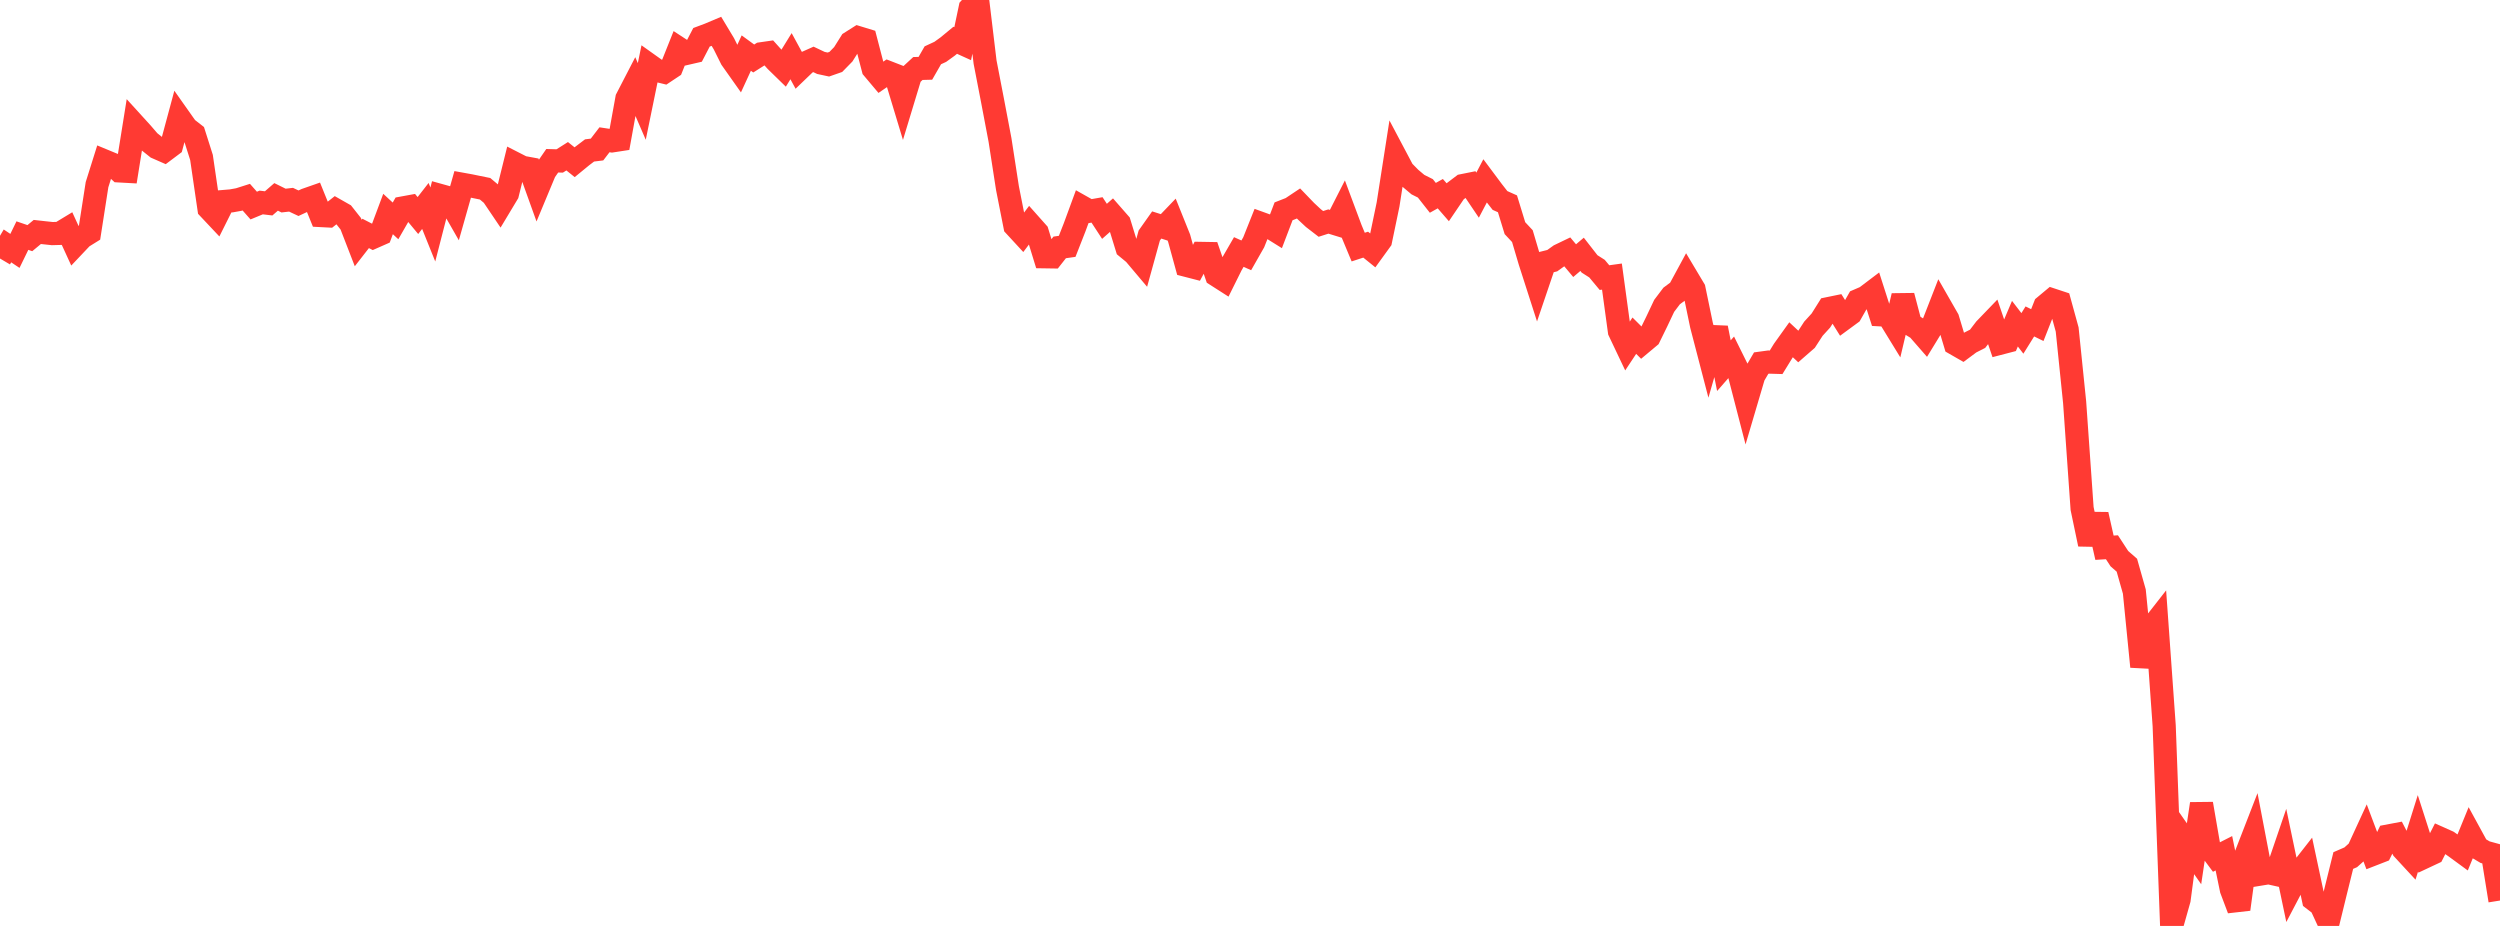 <?xml version="1.0" standalone="no"?>
<!DOCTYPE svg PUBLIC "-//W3C//DTD SVG 1.1//EN" "http://www.w3.org/Graphics/SVG/1.1/DTD/svg11.dtd">

<svg width="135" height="50" viewBox="0 0 135 50" preserveAspectRatio="none" 
  xmlns="http://www.w3.org/2000/svg"
  xmlns:xlink="http://www.w3.org/1999/xlink">


<polyline points="0.0, 13.96 0.403, 13.279 0.806, 13.549 1.209, 12.722 1.612, 12.86 2.015, 12.526 2.418, 12.571 2.821, 12.614 3.224, 12.603 3.627, 12.359 4.03, 13.238 4.433, 12.812 4.836, 12.562 5.239, 9.973 5.642, 8.691 6.045, 8.858 6.448, 9.229 6.851, 9.251 7.254, 6.735 7.657, 7.178 8.06, 7.646 8.463, 7.969 8.866, 8.146 9.269, 7.843 9.672, 6.348 10.075, 6.919 10.478, 7.233 10.881, 8.502 11.284, 11.26 11.687, 11.688 12.09, 10.881 12.493, 10.847 12.896, 10.774 13.299, 10.646 13.701, 11.101 14.104, 10.934 14.507, 10.982 14.91, 10.632 15.313, 10.831 15.716, 10.785 16.119, 10.974 16.522, 10.786 16.925, 10.645 17.328, 11.64 17.731, 11.661 18.134, 11.342 18.537, 11.571 18.94, 12.082 19.343, 13.123 19.746, 12.605 20.149, 12.812 20.552, 12.634 20.955, 11.556 21.358, 11.928 21.761, 11.227 22.164, 11.153 22.567, 11.639 22.97, 11.121 23.373, 12.122 23.776, 10.558 24.179, 10.67 24.582, 11.375 24.985, 9.955 25.388, 10.028 25.791, 10.111 26.194, 10.193 26.597, 10.531 27.0, 11.128 27.403, 10.457 27.806, 8.83 28.209, 9.036 28.612, 9.11 29.015, 10.231 29.418, 9.264 29.821, 8.68 30.224, 8.692 30.627, 8.437 31.03, 8.76 31.433, 8.43 31.836, 8.124 32.239, 8.074 32.642, 7.548 33.045, 7.609 33.448, 7.547 33.851, 5.325 34.254, 4.546 34.657, 5.478 35.06, 3.512 35.463, 3.799 35.866, 3.897 36.269, 3.629 36.672, 2.619 37.075, 2.882 37.478, 2.789 37.881, 2.014 38.284, 1.863 38.687, 1.693 39.09, 2.364 39.493, 3.173 39.896, 3.743 40.299, 2.866 40.701, 3.159 41.104, 2.905 41.507, 2.847 41.91, 3.295 42.313, 3.688 42.716, 3.034 43.119, 3.774 43.522, 3.387 43.925, 3.207 44.328, 3.398 44.731, 3.485 45.134, 3.344 45.537, 2.932 45.94, 2.29 46.343, 2.035 46.746, 2.158 47.149, 3.705 47.552, 4.184 47.955, 3.91 48.358, 4.067 48.761, 5.4 49.164, 4.071 49.567, 3.699 49.97, 3.688 50.373, 2.986 50.776, 2.799 51.179, 2.508 51.582, 2.175 51.985, 2.358 52.388, 0.442 52.791, 0.0 53.194, 3.352 53.597, 5.435 54.0, 7.557 54.403, 10.159 54.806, 12.199 55.209, 12.636 55.612, 12.102 56.015, 12.555 56.418, 13.866 56.821, 13.872 57.224, 13.36 57.627, 13.303 58.03, 12.275 58.433, 11.178 58.836, 11.405 59.239, 11.335 59.642, 11.952 60.045, 11.596 60.448, 12.056 60.851, 13.367 61.254, 13.699 61.657, 14.177 62.06, 12.719 62.463, 12.149 62.866, 12.277 63.269, 11.857 63.672, 12.86 64.075, 14.33 64.478, 14.434 64.881, 13.684 65.284, 13.691 65.687, 14.858 66.09, 15.116 66.493, 14.305 66.896, 13.608 67.299, 13.789 67.701, 13.082 68.104, 12.072 68.507, 12.218 68.91, 12.469 69.313, 11.411 69.716, 11.254 70.119, 10.985 70.522, 11.404 70.925, 11.78 71.328, 12.091 71.731, 11.962 72.134, 12.086 72.537, 11.294 72.94, 12.374 73.343, 13.343 73.746, 13.211 74.149, 13.537 74.552, 12.98 74.955, 11.044 75.358, 8.459 75.761, 9.22 76.164, 9.63 76.567, 9.969 76.97, 10.171 77.373, 10.683 77.776, 10.458 78.179, 10.922 78.582, 10.327 78.985, 10.022 79.388, 9.941 79.791, 10.538 80.194, 9.769 80.597, 10.309 81.0, 10.826 81.403, 11.006 81.806, 12.32 82.209, 12.751 82.612, 14.111 83.015, 15.365 83.418, 14.177 83.821, 14.076 84.224, 13.788 84.627, 13.594 85.03, 14.075 85.433, 13.733 85.836, 14.25 86.239, 14.507 86.642, 14.991 87.045, 14.935 87.448, 17.886 87.851, 18.735 88.254, 18.127 88.657, 18.529 89.06, 18.192 89.463, 17.368 89.866, 16.516 90.269, 15.983 90.672, 15.683 91.075, 14.939 91.478, 15.614 91.881, 17.559 92.284, 19.108 92.687, 17.705 93.09, 19.747 93.493, 19.287 93.896, 20.101 94.299, 21.658 94.701, 20.296 95.104, 19.607 95.507, 19.552 95.91, 19.564 96.313, 18.909 96.716, 18.346 97.119, 18.722 97.522, 18.371 97.925, 17.75 98.328, 17.308 98.731, 16.666 99.134, 16.583 99.537, 17.228 99.94, 16.932 100.343, 16.223 100.746, 16.049 101.149, 15.744 101.552, 17.001 101.955, 17.023 102.358, 17.68 102.761, 15.977 103.164, 17.508 103.567, 17.755 103.97, 18.217 104.373, 17.558 104.776, 16.524 105.179, 17.227 105.582, 18.568 105.985, 18.799 106.388, 18.499 106.791, 18.294 107.194, 17.767 107.597, 17.349 108.0, 18.535 108.403, 18.43 108.806, 17.479 109.209, 18.004 109.612, 17.357 110.015, 17.555 110.418, 16.531 110.821, 16.195 111.224, 16.328 111.627, 17.793 112.03, 21.722 112.433, 27.459 112.836, 29.385 113.239, 27.785 113.642, 29.577 114.045, 29.552 114.448, 30.169 114.851, 30.521 115.254, 31.943 115.657, 35.998 116.06, 34.059 116.463, 33.544 116.866, 39.189 117.269, 50.0 117.672, 48.571 118.075, 45.528 118.478, 46.105 118.881, 43.406 119.284, 45.74 119.687, 46.281 120.09, 46.076 120.493, 48.03 120.896, 49.098 121.299, 46.121 121.701, 45.085 122.104, 47.193 122.507, 47.127 122.91, 47.217 123.313, 46.036 123.716, 47.958 124.119, 47.189 124.522, 46.673 124.925, 48.564 125.328, 48.873 125.731, 49.744 126.134, 48.096 126.537, 46.469 126.94, 46.294 127.343, 45.933 127.746, 45.057 128.149, 46.127 128.552, 45.97 128.955, 45.145 129.358, 45.069 129.761, 45.85 130.164, 46.286 130.567, 45.002 130.97, 46.257 131.373, 46.068 131.776, 45.276 132.179, 45.456 132.582, 45.734 132.985, 46.029 133.388, 45.041 133.791, 45.778 134.194, 46.016 134.597, 46.127 135.0, 48.629" fill="none" stroke="#ff3a33" stroke-width="1.25"/>

</svg>